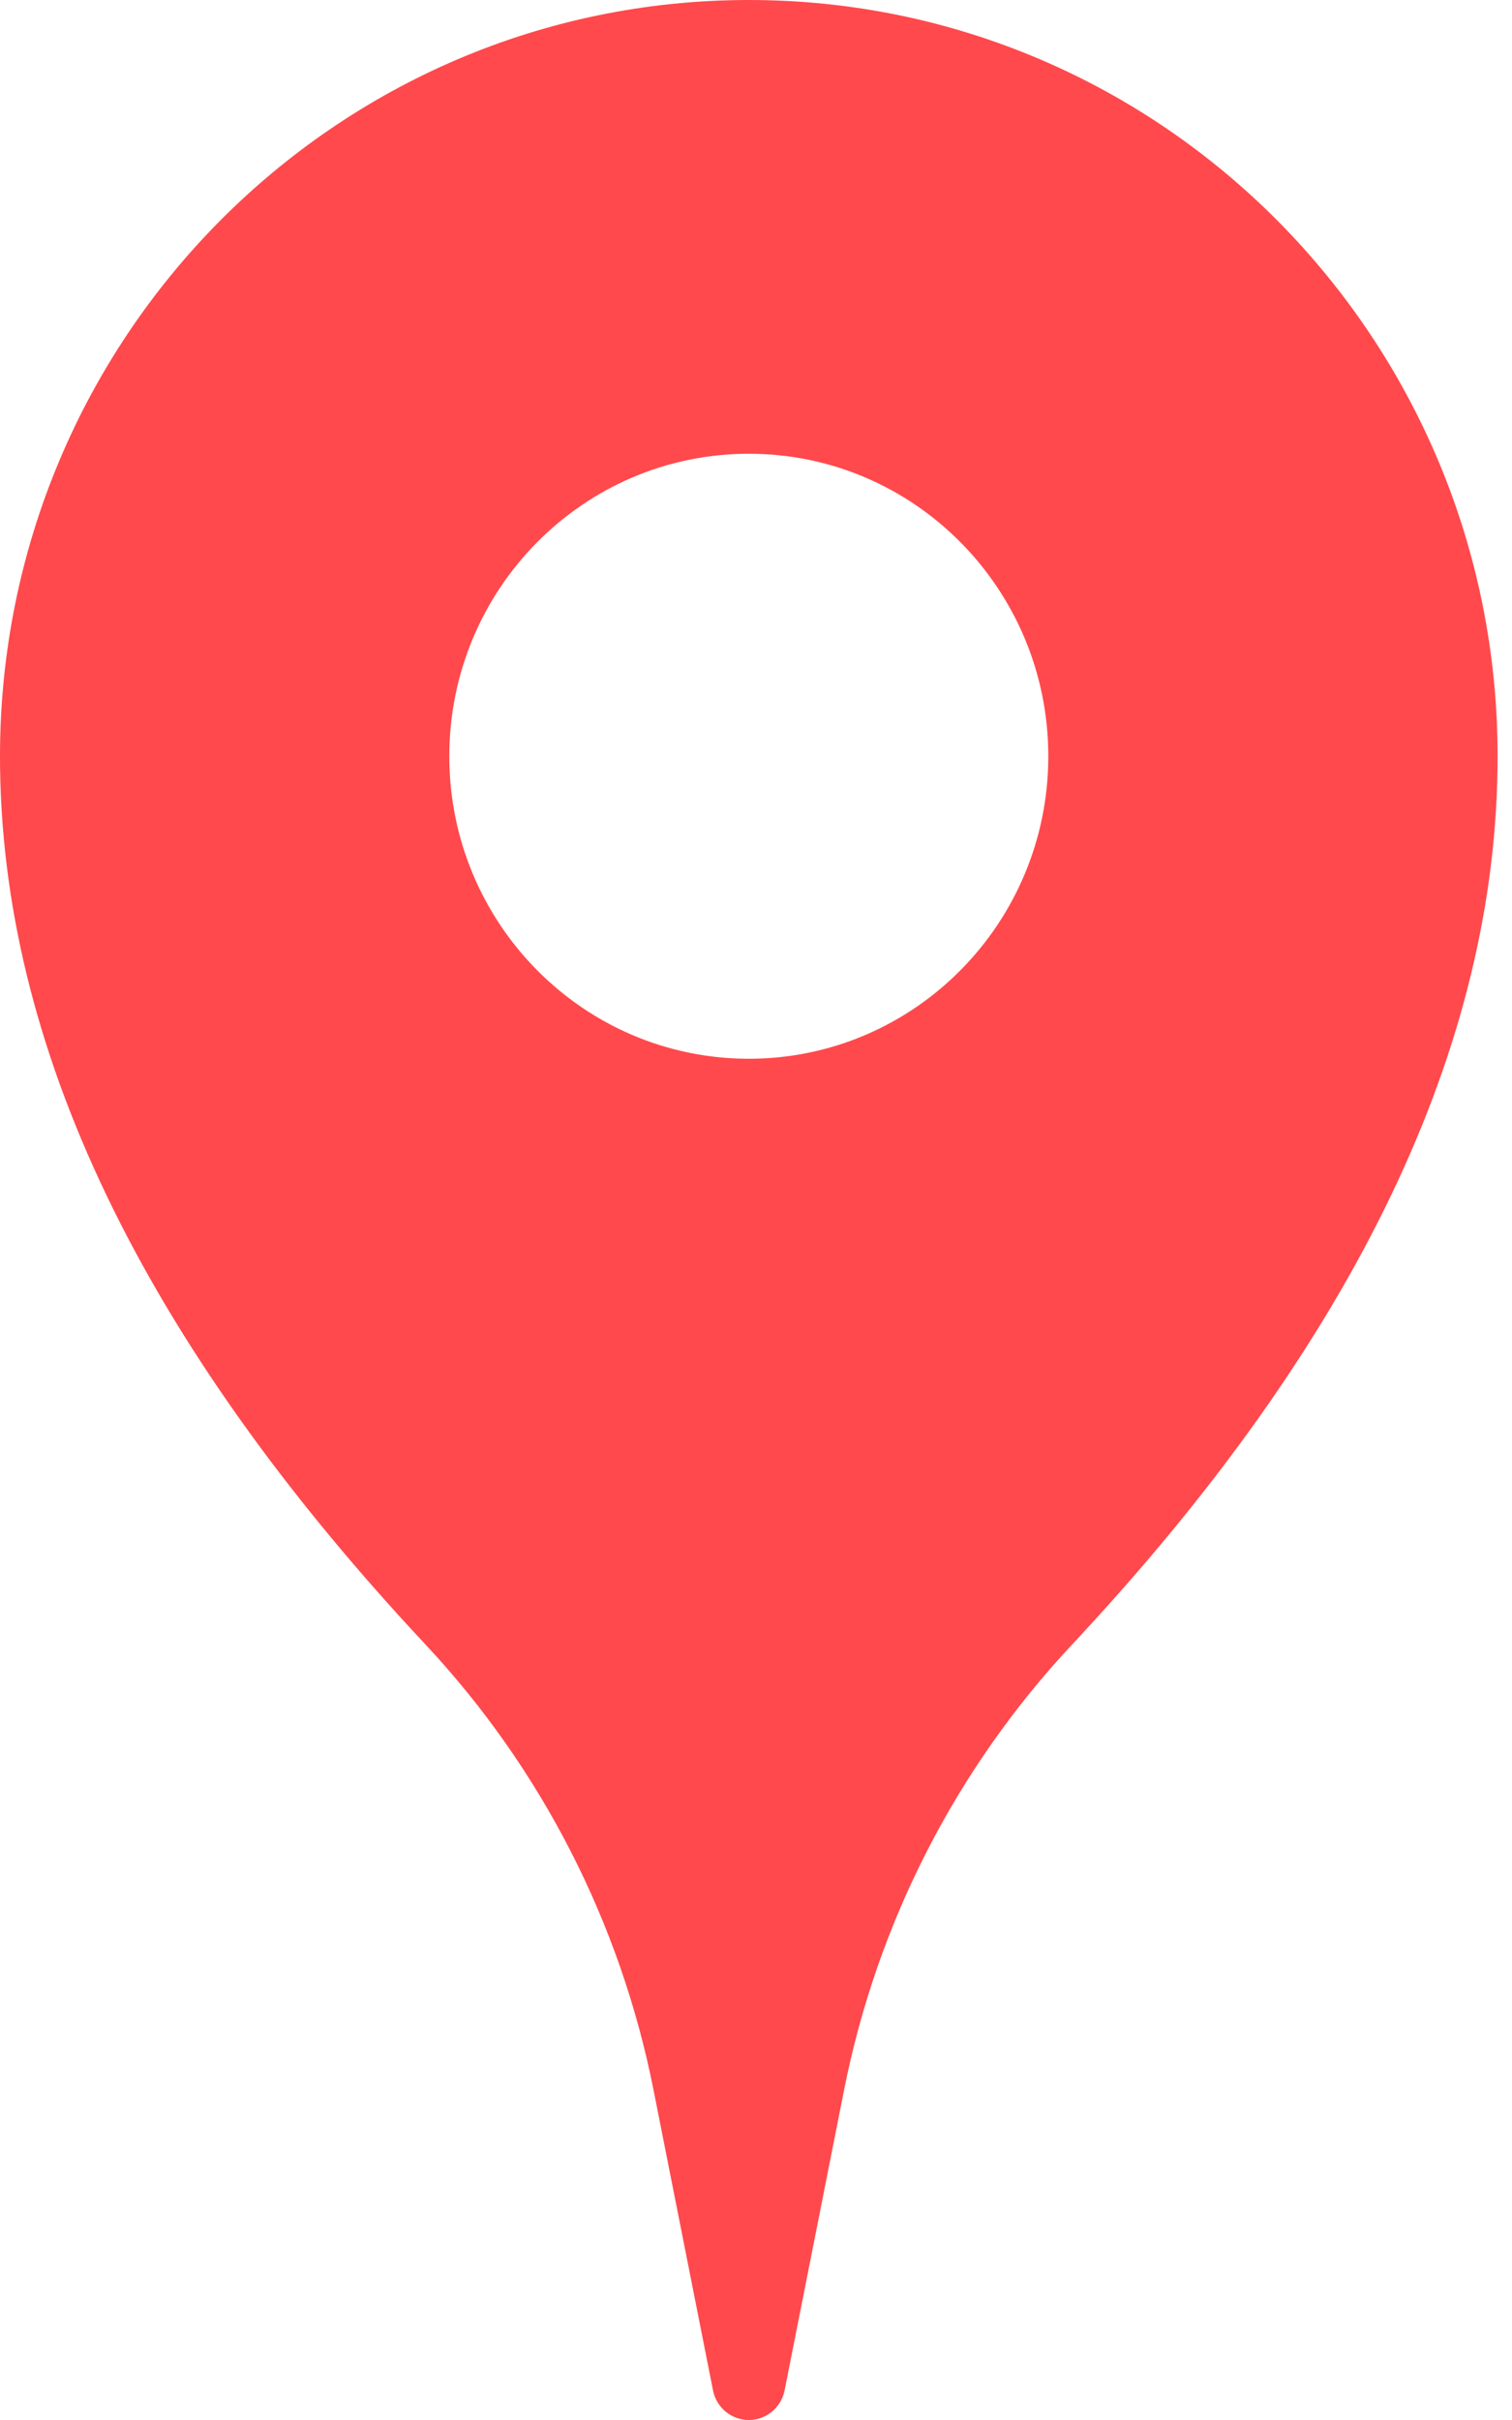 <?xml version="1.0" encoding="UTF-8"?> <svg xmlns="http://www.w3.org/2000/svg" width="25" height="40" viewBox="0 0 25 40" fill="none"> <g clip-path="url(#clip0)"> <path fill-rule="evenodd" clip-rule="evenodd" d="M13.957 34.542L12.973 39.51C12.917 39.795 12.669 40 12.381 40C12.093 40 11.845 39.795 11.789 39.51L10.805 34.542C10.258 31.781 8.951 29.23 7.036 27.183C2.345 22.17 0 17.276 0 12.5C0 5.596 5.543 0 12.381 0C19.219 0 24.762 5.596 24.762 12.5C24.762 17.276 22.417 22.17 17.726 27.183C15.81 29.23 14.504 31.781 13.957 34.542ZM17.333 12.5C17.333 15.261 15.116 17.5 12.381 17.5C9.646 17.5 7.429 15.261 7.429 12.5C7.429 9.739 9.646 7.5 12.381 7.5C15.116 7.5 17.333 9.739 17.333 12.5Z" fill="#FF494C"></path> </g> <defs> <clipPath id="clip0"> <rect width="24.762" height="40" fill="white"></rect> </clipPath> </defs> </svg> 